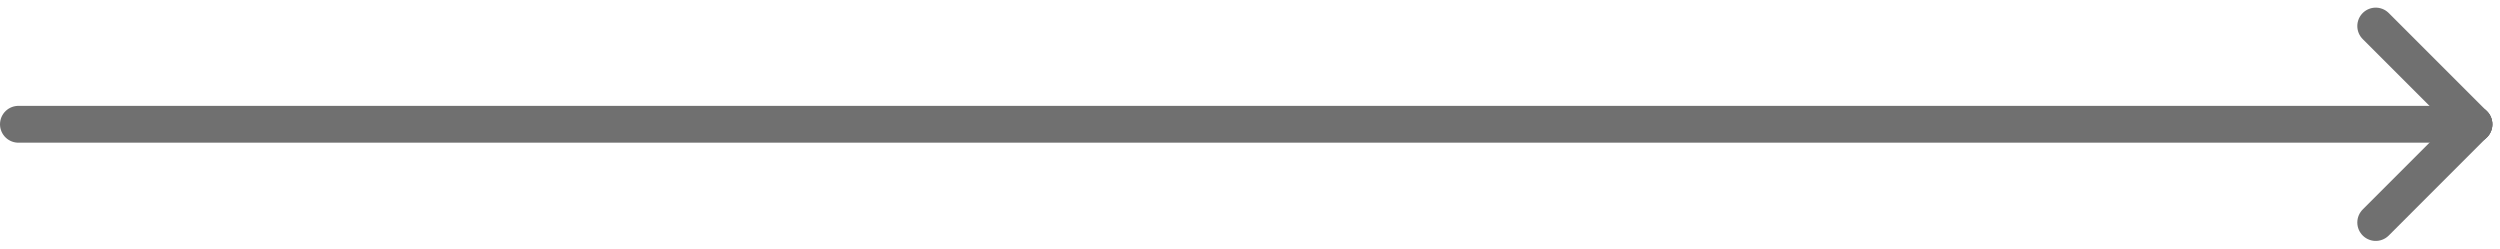 <svg xmlns="http://www.w3.org/2000/svg" width="101.811" height="10.121" viewBox="0 0 101.811 10.121"><defs><style>.a{fill:none;stroke:#707070;stroke-linecap:round;stroke-linejoin:round;stroke-width:1.5px;}</style></defs><g transform="translate(121.75 -6.939)"><line class="a" x2="100" transform="translate(-121 12)"/><line class="a" y1="4" x2="4" transform="translate(-25 12)"/><line class="a" x2="4" y2="4" transform="translate(-25 8)"/></g></svg>